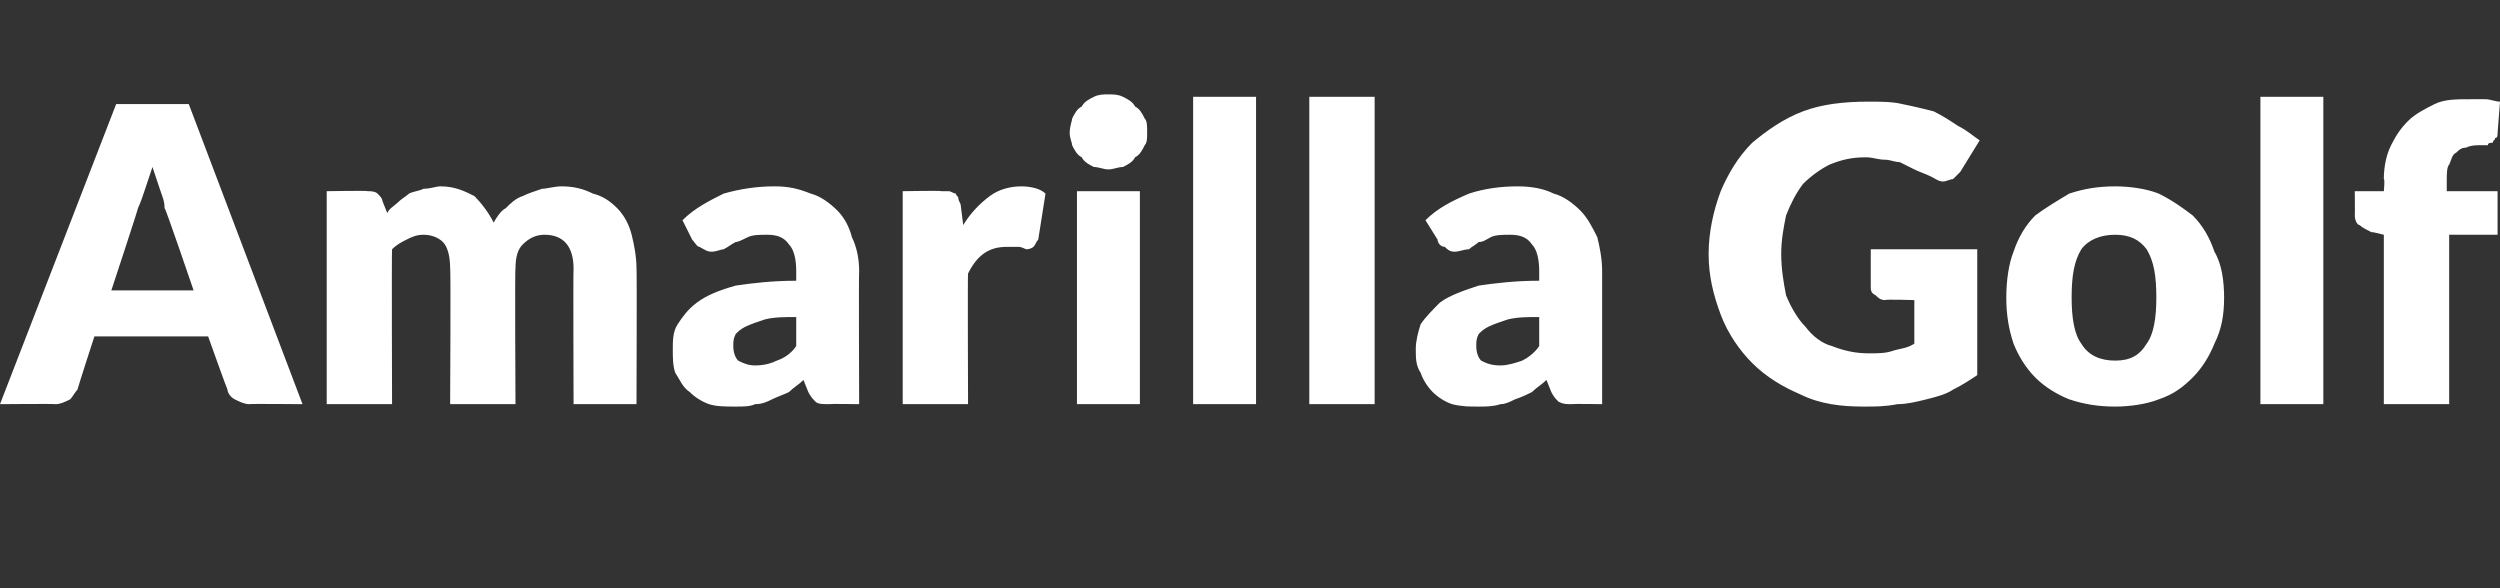 <?xml version="1.0" standalone="no"?><!DOCTYPE svg PUBLIC "-//W3C//DTD SVG 1.1//EN" "http://www.w3.org/Graphics/SVG/1.1/DTD/svg11.dtd"><svg xmlns="http://www.w3.org/2000/svg" version="1.1" width="103.3px" height="24.3px" viewBox="0 -3 103.3 24.3" style="top:-3px"><rect x="0" y="-3" width="103.3" height="24.3" fill="#333333" stroke="none"/>  <desc>Amarilla Golf</desc>  <defs/>  <g id="Polygon57847">    <path d="M 12.5 13.7 C 12.5 13.7 10.32 13.68 10.3 13.7 C 10.1 13.7 9.9 13.6 9.7 13.5 C 9.5 13.4 9.4 13.2 9.4 13.1 C 9.37 13.06 8.6 10.9 8.6 10.9 L 3.9 10.9 C 3.9 10.9 3.2 13.06 3.2 13.1 C 3.1 13.2 3 13.4 2.9 13.5 C 2.7 13.6 2.5 13.7 2.3 13.7 C 2.26 13.68 0 13.7 0 13.7 L 4.8 1.3 L 7.8 1.3 L 12.5 13.7 Z M 4.6 9 L 8 9 C 8 9 6.83 5.56 6.8 5.6 C 6.8 5.3 6.7 5.1 6.6 4.8 C 6.5 4.5 6.4 4.2 6.3 3.9 C 6.2 4.2 6.1 4.5 6 4.8 C 5.9 5.1 5.8 5.4 5.7 5.6 C 5.73 5.58 4.6 9 4.6 9 Z M 13.5 13.7 L 13.5 4.9 C 13.5 4.9 15.18 4.87 15.2 4.9 C 15.3 4.9 15.5 4.9 15.6 5 C 15.7 5.1 15.8 5.2 15.8 5.3 C 15.8 5.3 16 5.8 16 5.8 C 16.1 5.6 16.3 5.5 16.4 5.4 C 16.6 5.2 16.8 5.1 16.9 5 C 17.1 4.9 17.3 4.9 17.5 4.8 C 17.8 4.8 18 4.7 18.2 4.7 C 18.8 4.7 19.2 4.9 19.6 5.1 C 19.9 5.4 20.2 5.8 20.4 6.2 C 20.5 6 20.7 5.7 20.9 5.6 C 21.1 5.4 21.3 5.2 21.6 5.1 C 21.8 5 22.1 4.9 22.4 4.8 C 22.6 4.8 22.9 4.7 23.2 4.7 C 23.7 4.7 24.1 4.8 24.5 5 C 24.9 5.1 25.2 5.3 25.5 5.6 C 25.8 5.9 26 6.3 26.1 6.7 C 26.2 7.1 26.3 7.6 26.3 8.1 C 26.32 8.08 26.3 13.7 26.3 13.7 L 23.7 13.7 C 23.7 13.7 23.68 8.08 23.7 8.1 C 23.7 7.2 23.3 6.7 22.5 6.7 C 22.2 6.7 21.9 6.8 21.6 7.1 C 21.4 7.3 21.3 7.6 21.3 8.1 C 21.27 8.08 21.3 13.7 21.3 13.7 L 18.6 13.7 C 18.6 13.7 18.63 8.08 18.6 8.1 C 18.6 7.6 18.5 7.2 18.3 7 C 18.1 6.8 17.8 6.7 17.5 6.7 C 17.2 6.7 17 6.8 16.8 6.9 C 16.6 7 16.4 7.1 16.2 7.3 C 16.18 7.31 16.2 13.7 16.2 13.7 L 13.5 13.7 Z M 34.3 13.7 C 34 13.7 33.8 13.7 33.7 13.6 C 33.6 13.5 33.5 13.4 33.4 13.2 C 33.4 13.2 33.2 12.7 33.2 12.7 C 33 12.9 32.8 13 32.6 13.2 C 32.4 13.3 32.1 13.4 31.9 13.5 C 31.7 13.6 31.5 13.7 31.2 13.7 C 31 13.8 30.7 13.8 30.4 13.8 C 30 13.8 29.6 13.8 29.3 13.7 C 29 13.6 28.7 13.4 28.5 13.2 C 28.2 13 28.1 12.7 27.9 12.4 C 27.8 12.1 27.8 11.8 27.8 11.4 C 27.8 11.1 27.8 10.7 28 10.4 C 28.2 10.1 28.4 9.8 28.8 9.5 C 29.2 9.2 29.7 9 30.4 8.8 C 31.1 8.7 31.9 8.6 32.9 8.6 C 32.9 8.6 32.9 8.2 32.9 8.2 C 32.9 7.7 32.8 7.3 32.6 7.1 C 32.4 6.8 32.1 6.7 31.7 6.7 C 31.4 6.7 31.1 6.7 30.9 6.8 C 30.7 6.9 30.5 7 30.4 7 C 30.2 7.1 30.1 7.2 29.9 7.3 C 29.8 7.3 29.6 7.4 29.4 7.4 C 29.2 7.4 29.1 7.3 28.9 7.2 C 28.8 7.2 28.7 7 28.6 6.9 C 28.6 6.9 28.2 6.1 28.2 6.1 C 28.7 5.6 29.3 5.3 29.9 5 C 30.6 4.8 31.3 4.7 32 4.7 C 32.6 4.7 33 4.8 33.5 5 C 33.9 5.1 34.3 5.4 34.6 5.7 C 34.9 6 35.1 6.4 35.2 6.8 C 35.4 7.2 35.5 7.7 35.5 8.2 C 35.48 8.18 35.5 13.7 35.5 13.7 C 35.5 13.7 34.27 13.68 34.3 13.7 Z M 31.2 12.1 C 31.6 12.1 31.9 12 32.1 11.9 C 32.4 11.8 32.7 11.6 32.9 11.3 C 32.9 11.3 32.9 10.1 32.9 10.1 C 32.4 10.1 32 10.1 31.6 10.2 C 31.3 10.3 31 10.4 30.8 10.5 C 30.6 10.6 30.5 10.7 30.4 10.8 C 30.3 11 30.3 11.1 30.3 11.3 C 30.3 11.6 30.4 11.8 30.5 11.9 C 30.7 12 30.9 12.1 31.2 12.1 Z M 37.3 13.7 L 37.3 4.9 C 37.3 4.9 38.91 4.87 38.9 4.9 C 39 4.9 39.2 4.9 39.2 4.9 C 39.3 4.9 39.4 5 39.5 5 C 39.5 5.1 39.6 5.1 39.6 5.2 C 39.6 5.3 39.7 5.4 39.7 5.5 C 39.7 5.5 39.8 6.3 39.8 6.3 C 40.1 5.8 40.5 5.4 40.9 5.1 C 41.3 4.8 41.8 4.7 42.2 4.7 C 42.6 4.7 43 4.8 43.2 5 C 43.2 5 42.9 6.9 42.9 6.9 C 42.8 7 42.8 7.1 42.7 7.2 C 42.7 7.2 42.6 7.3 42.4 7.3 C 42.4 7.3 42.2 7.2 42.1 7.2 C 42 7.2 41.8 7.2 41.6 7.2 C 40.9 7.2 40.4 7.5 40 8.3 C 39.98 8.28 40 13.7 40 13.7 L 37.3 13.7 Z M 47.1 4.9 L 47.1 13.7 L 44.5 13.7 L 44.5 4.9 L 47.1 4.9 Z M 47.4 2.5 C 47.4 2.7 47.4 2.9 47.3 3 C 47.2 3.2 47.1 3.4 46.9 3.5 C 46.8 3.7 46.6 3.8 46.4 3.9 C 46.2 3.9 46 4 45.8 4 C 45.6 4 45.4 3.9 45.2 3.9 C 45 3.8 44.8 3.7 44.7 3.5 C 44.5 3.4 44.4 3.2 44.3 3 C 44.3 2.9 44.2 2.7 44.2 2.5 C 44.2 2.2 44.3 2 44.3 1.9 C 44.4 1.7 44.5 1.5 44.7 1.4 C 44.8 1.2 45 1.1 45.2 1 C 45.4 0.9 45.6 0.9 45.8 0.9 C 46 0.9 46.2 0.9 46.4 1 C 46.6 1.1 46.8 1.2 46.9 1.4 C 47.1 1.5 47.2 1.7 47.3 1.9 C 47.4 2 47.4 2.2 47.4 2.5 Z M 51.9 1 L 51.9 13.7 L 49.3 13.7 L 49.3 1 L 51.9 1 Z M 56.8 1 L 56.8 13.7 L 54.1 13.7 L 54.1 1 L 56.8 1 Z M 65 13.7 C 64.7 13.7 64.6 13.7 64.4 13.6 C 64.3 13.5 64.2 13.4 64.1 13.2 C 64.1 13.2 63.9 12.7 63.9 12.7 C 63.7 12.9 63.5 13 63.3 13.2 C 63.1 13.3 62.9 13.4 62.6 13.5 C 62.4 13.6 62.2 13.7 62 13.7 C 61.7 13.8 61.4 13.8 61.1 13.8 C 60.7 13.8 60.4 13.8 60 13.7 C 59.7 13.6 59.4 13.4 59.2 13.2 C 59 13 58.8 12.7 58.7 12.4 C 58.5 12.1 58.5 11.8 58.5 11.4 C 58.5 11.1 58.6 10.7 58.7 10.4 C 58.9 10.1 59.2 9.8 59.5 9.5 C 59.9 9.2 60.5 9 61.1 8.8 C 61.8 8.7 62.6 8.6 63.6 8.6 C 63.6 8.6 63.6 8.2 63.6 8.2 C 63.6 7.7 63.5 7.3 63.3 7.1 C 63.1 6.8 62.8 6.7 62.4 6.7 C 62.1 6.7 61.8 6.7 61.6 6.8 C 61.4 6.9 61.3 7 61.1 7 C 61 7.1 60.8 7.2 60.7 7.3 C 60.5 7.3 60.3 7.4 60.1 7.4 C 59.9 7.4 59.8 7.3 59.7 7.2 C 59.5 7.2 59.4 7 59.4 6.9 C 59.4 6.9 58.9 6.1 58.9 6.1 C 59.4 5.6 60 5.3 60.7 5 C 61.3 4.8 62 4.7 62.7 4.7 C 63.3 4.7 63.8 4.8 64.2 5 C 64.6 5.1 65 5.4 65.3 5.7 C 65.6 6 65.8 6.4 66 6.8 C 66.1 7.2 66.2 7.7 66.2 8.2 C 66.2 8.18 66.2 13.7 66.2 13.7 C 66.2 13.7 64.99 13.68 65 13.7 Z M 62 12.1 C 62.3 12.1 62.6 12 62.9 11.9 C 63.1 11.8 63.4 11.6 63.6 11.3 C 63.6 11.3 63.6 10.1 63.6 10.1 C 63.1 10.1 62.7 10.1 62.3 10.2 C 62 10.3 61.7 10.4 61.5 10.5 C 61.3 10.6 61.2 10.7 61.1 10.8 C 61 11 61 11.1 61 11.3 C 61 11.6 61.1 11.8 61.2 11.9 C 61.4 12 61.6 12.1 62 12.1 Z M 77.2 11.6 C 77.6 11.6 77.9 11.6 78.2 11.5 C 78.5 11.4 78.8 11.4 79.1 11.2 C 79.1 11.24 79.1 9.4 79.1 9.4 C 79.1 9.4 77.88 9.36 77.9 9.4 C 77.7 9.4 77.6 9.3 77.5 9.2 C 77.3 9.1 77.3 9 77.3 8.8 C 77.3 8.85 77.3 7.3 77.3 7.3 L 81.7 7.3 C 81.7 7.3 81.7 12.49 81.7 12.5 C 81.4 12.7 81.1 12.9 80.7 13.1 C 80.4 13.3 80 13.4 79.6 13.5 C 79.2 13.6 78.8 13.7 78.4 13.7 C 77.9 13.8 77.5 13.8 77 13.8 C 76.1 13.8 75.2 13.7 74.4 13.3 C 73.7 13 73 12.6 72.4 12 C 71.9 11.5 71.4 10.8 71.1 10 C 70.8 9.2 70.6 8.4 70.6 7.5 C 70.6 6.6 70.8 5.7 71.1 4.9 C 71.4 4.2 71.8 3.5 72.4 2.9 C 73 2.4 73.7 1.9 74.5 1.6 C 75.3 1.3 76.2 1.2 77.2 1.2 C 77.7 1.2 78.2 1.2 78.6 1.3 C 79.1 1.4 79.5 1.5 79.9 1.6 C 80.3 1.8 80.6 2 80.9 2.2 C 81.3 2.4 81.5 2.6 81.8 2.8 C 81.8 2.8 81 4.1 81 4.1 C 80.9 4.2 80.8 4.3 80.7 4.4 C 80.6 4.4 80.4 4.5 80.3 4.5 C 80.1 4.5 80 4.4 79.8 4.3 C 79.6 4.2 79.3 4.1 79.1 4 C 78.9 3.9 78.7 3.8 78.5 3.7 C 78.3 3.7 78.1 3.6 77.9 3.6 C 77.6 3.6 77.4 3.5 77.1 3.5 C 76.5 3.5 76.1 3.6 75.6 3.8 C 75.2 4 74.8 4.3 74.5 4.6 C 74.2 5 74 5.4 73.8 5.9 C 73.7 6.4 73.6 6.9 73.6 7.5 C 73.6 8.1 73.7 8.7 73.8 9.2 C 74 9.7 74.3 10.2 74.6 10.5 C 74.9 10.9 75.3 11.2 75.7 11.3 C 76.2 11.5 76.7 11.6 77.2 11.6 Z M 87.4 4.7 C 88 4.7 88.7 4.8 89.2 5 C 89.8 5.3 90.2 5.6 90.6 5.9 C 91 6.3 91.3 6.8 91.5 7.4 C 91.8 7.9 91.9 8.6 91.9 9.3 C 91.9 10 91.8 10.6 91.5 11.2 C 91.3 11.7 91 12.2 90.6 12.6 C 90.2 13 89.8 13.3 89.2 13.5 C 88.7 13.7 88 13.8 87.4 13.8 C 86.7 13.8 86.1 13.7 85.5 13.5 C 85 13.3 84.5 13 84.1 12.6 C 83.7 12.2 83.4 11.7 83.2 11.2 C 83 10.6 82.9 10 82.9 9.3 C 82.9 8.6 83 7.9 83.2 7.4 C 83.4 6.8 83.7 6.3 84.1 5.9 C 84.5 5.6 85 5.3 85.5 5 C 86.1 4.8 86.7 4.7 87.4 4.7 Z M 87.4 11.9 C 88 11.9 88.4 11.7 88.7 11.2 C 89 10.8 89.1 10.1 89.1 9.3 C 89.1 8.4 89 7.8 88.7 7.3 C 88.4 6.9 88 6.7 87.4 6.7 C 86.8 6.7 86.3 6.9 86 7.3 C 85.7 7.8 85.6 8.4 85.6 9.3 C 85.6 10.1 85.7 10.8 86 11.2 C 86.3 11.7 86.8 11.9 87.4 11.9 Z M 96 1 L 96 13.7 L 93.4 13.7 L 93.4 1 L 96 1 Z M 98.5 13.7 L 98.5 6.7 C 98.5 6.7 97.97 6.56 98 6.6 C 97.8 6.5 97.6 6.4 97.5 6.3 C 97.4 6.3 97.3 6.1 97.3 5.9 C 97.31 5.92 97.3 4.9 97.3 4.9 L 98.5 4.9 C 98.5 4.9 98.55 4.39 98.5 4.4 C 98.5 3.9 98.6 3.4 98.8 3 C 99 2.6 99.2 2.3 99.5 2 C 99.8 1.7 100.2 1.5 100.6 1.3 C 101 1.1 101.5 1.1 102.1 1.1 C 102.3 1.1 102.5 1.1 102.7 1.1 C 102.9 1.1 103.1 1.2 103.3 1.2 C 103.3 1.2 103.2 2.5 103.2 2.5 C 103.2 2.6 103.2 2.7 103.1 2.7 C 103.1 2.8 103 2.8 103 2.9 C 102.9 2.9 102.8 2.9 102.8 3 C 102.7 3 102.6 3 102.5 3 C 102.3 3 102.1 3 101.9 3.1 C 101.7 3.1 101.6 3.2 101.5 3.3 C 101.3 3.4 101.3 3.6 101.2 3.8 C 101.1 3.9 101.1 4.2 101.1 4.5 C 101.1 4.47 101.1 4.9 101.1 4.9 L 103.2 4.9 L 103.2 6.7 L 101.2 6.7 L 101.2 13.7 L 98.5 13.7 Z " stroke="none" fill="#fff"/>  </g></svg>